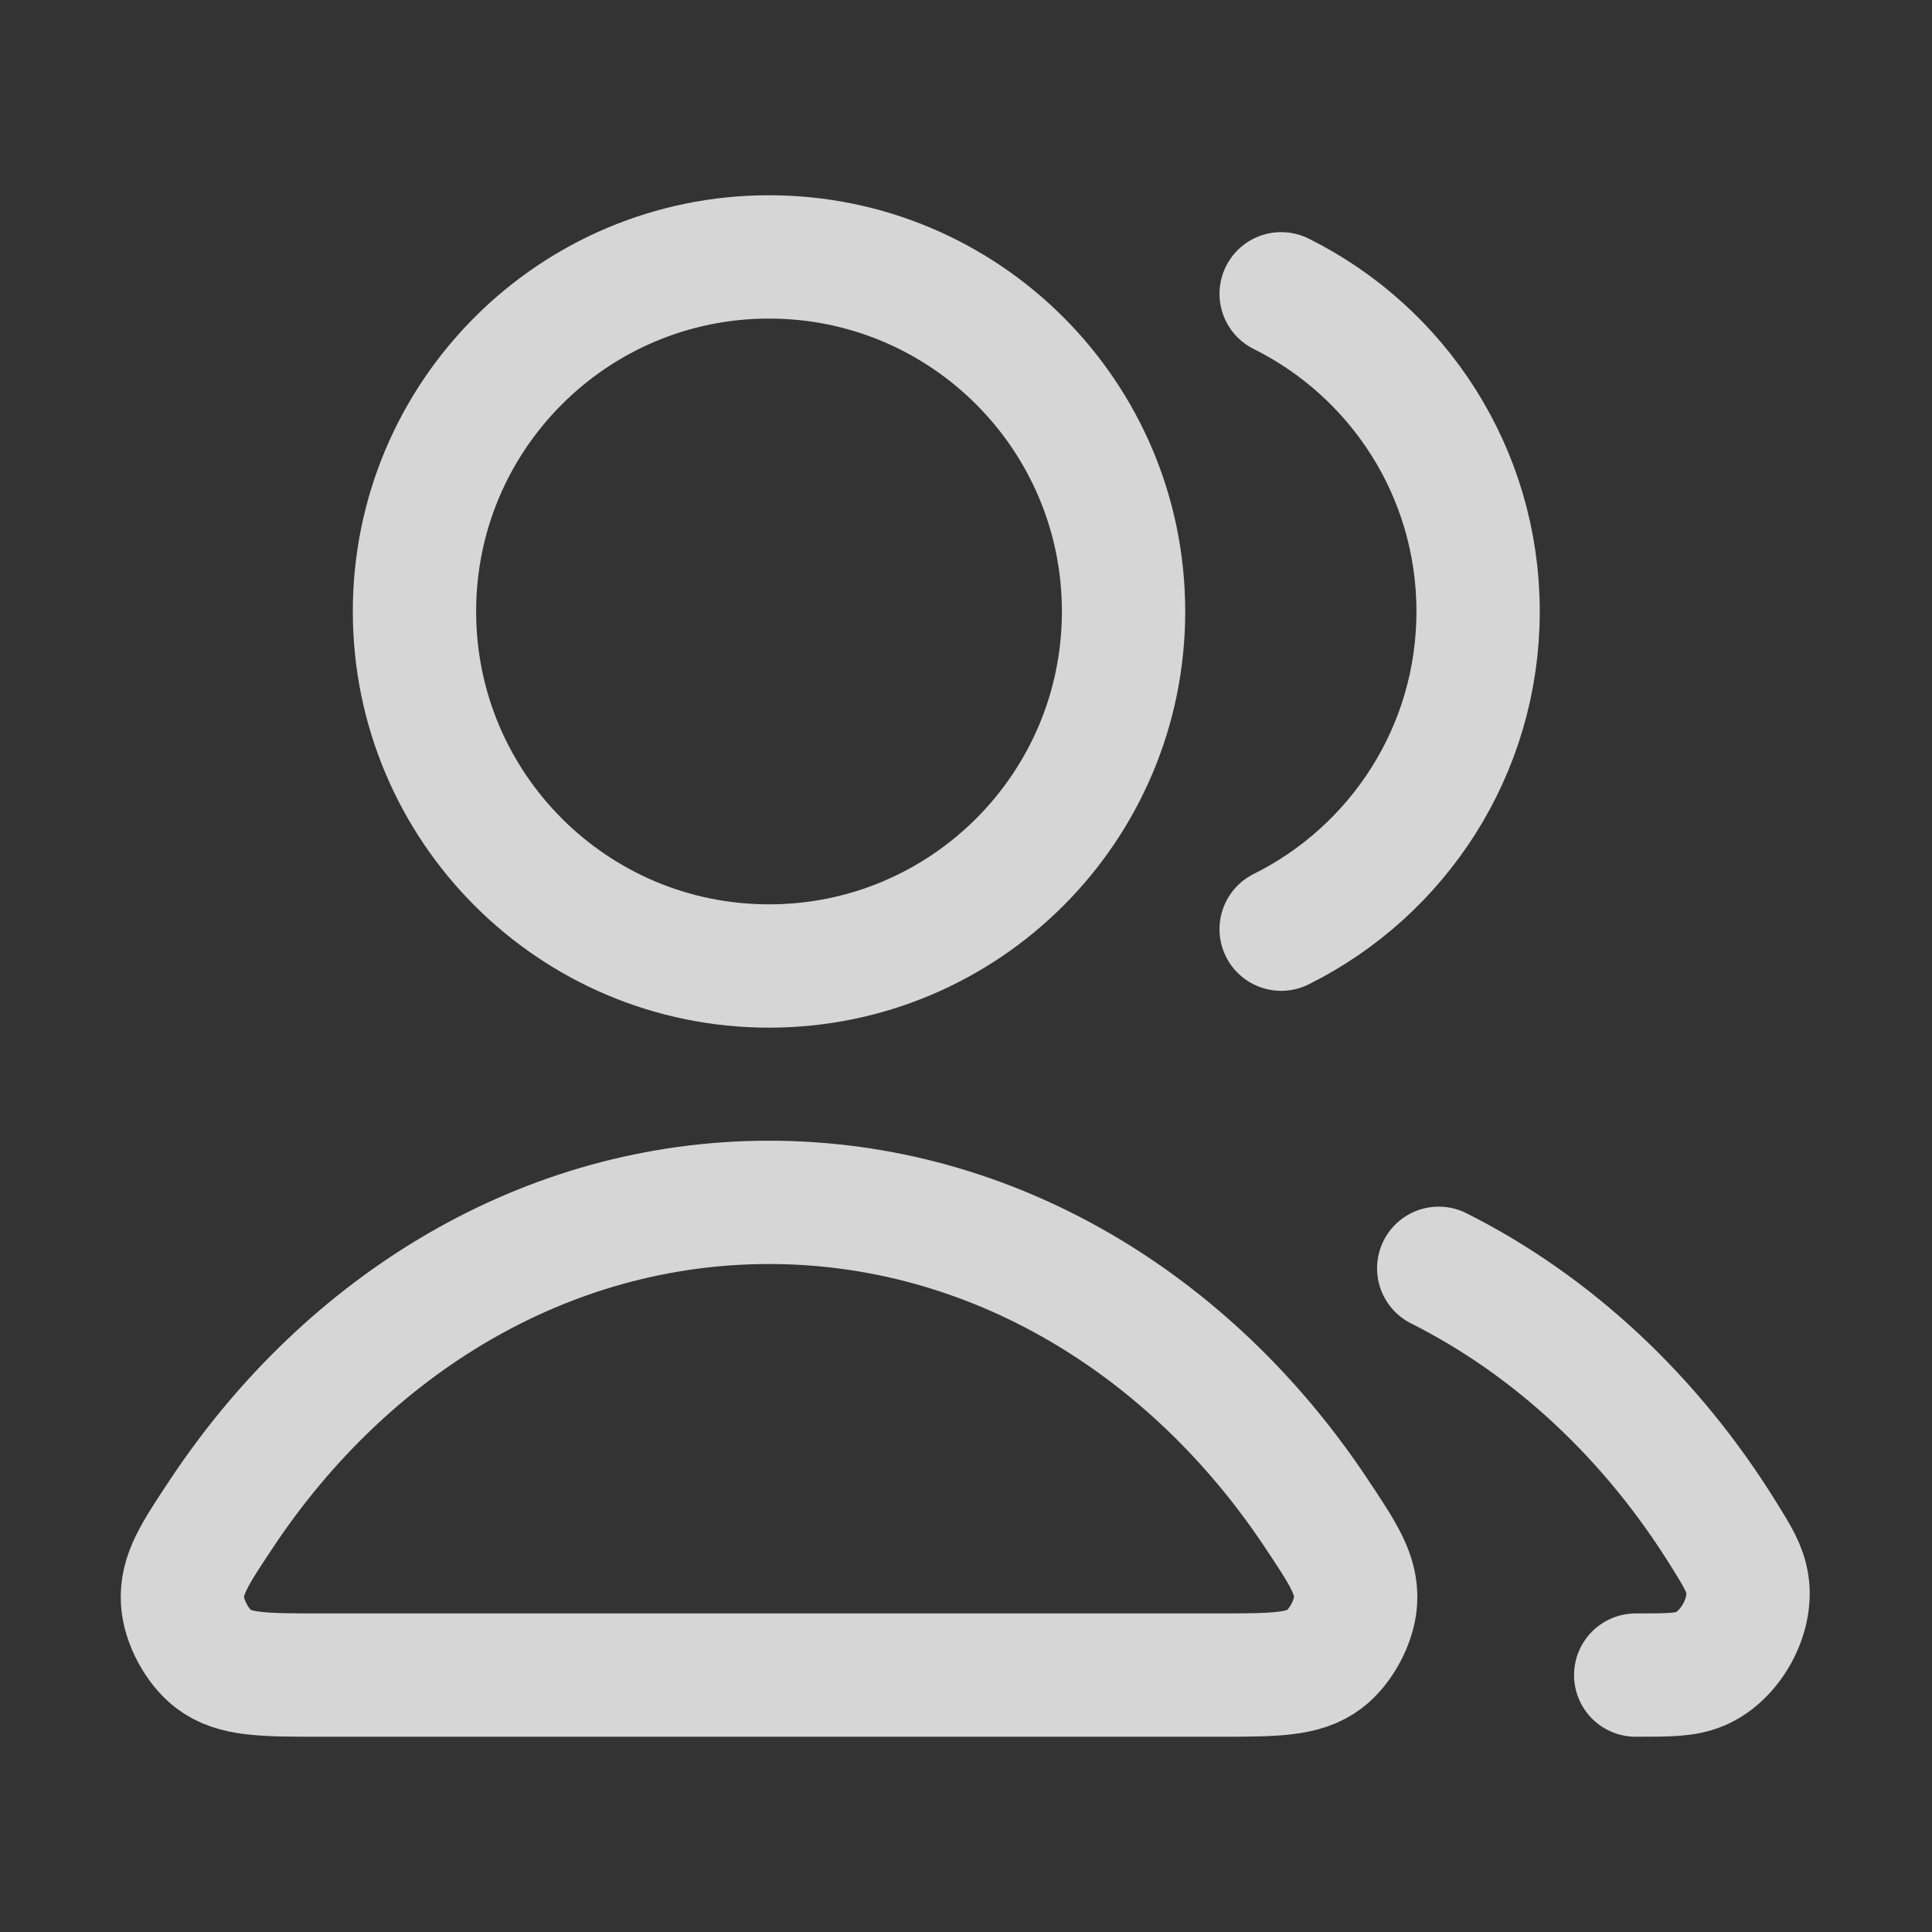 <svg width="47" height="47" viewBox="0 0 47 47" fill="none" xmlns="http://www.w3.org/2000/svg">
<rect x="0" y="0" width="47" height="47" fill="#333333" stroke="none"/>
<g id="users-03">
<path id="Icon" opacity="0.8" d="M35 30.854C37.79 32.256 40.183 34.505 41.929 37.319C42.275 37.876 42.448 38.154 42.508 38.54C42.629 39.324 42.093 40.287 41.363 40.597C41.004 40.75 40.6 40.75 39.792 40.75M31.167 22.604C34.007 21.192 35.958 18.262 35.958 14.875C35.958 11.489 34.007 8.558 31.167 7.147M27.333 14.875C27.333 19.639 23.472 23.5 18.708 23.5C13.945 23.5 10.083 19.639 10.083 14.875C10.083 10.111 13.945 6.25 18.708 6.25C23.472 6.25 27.333 10.111 27.333 14.875ZM5.405 36.798C8.461 32.21 13.283 29.25 18.708 29.25C24.134 29.25 28.956 32.21 32.011 36.798C32.681 37.804 33.016 38.306 32.977 38.948C32.947 39.448 32.619 40.06 32.22 40.362C31.707 40.75 31.001 40.75 29.59 40.75H7.826C6.415 40.75 5.71 40.75 5.197 40.362C4.797 40.06 4.47 39.448 4.44 38.948C4.401 38.306 4.736 37.804 5.405 36.798Z" stroke="white" stroke-width="3" stroke-linecap="round" stroke-linejoin="round"/>
</g>
</svg>
